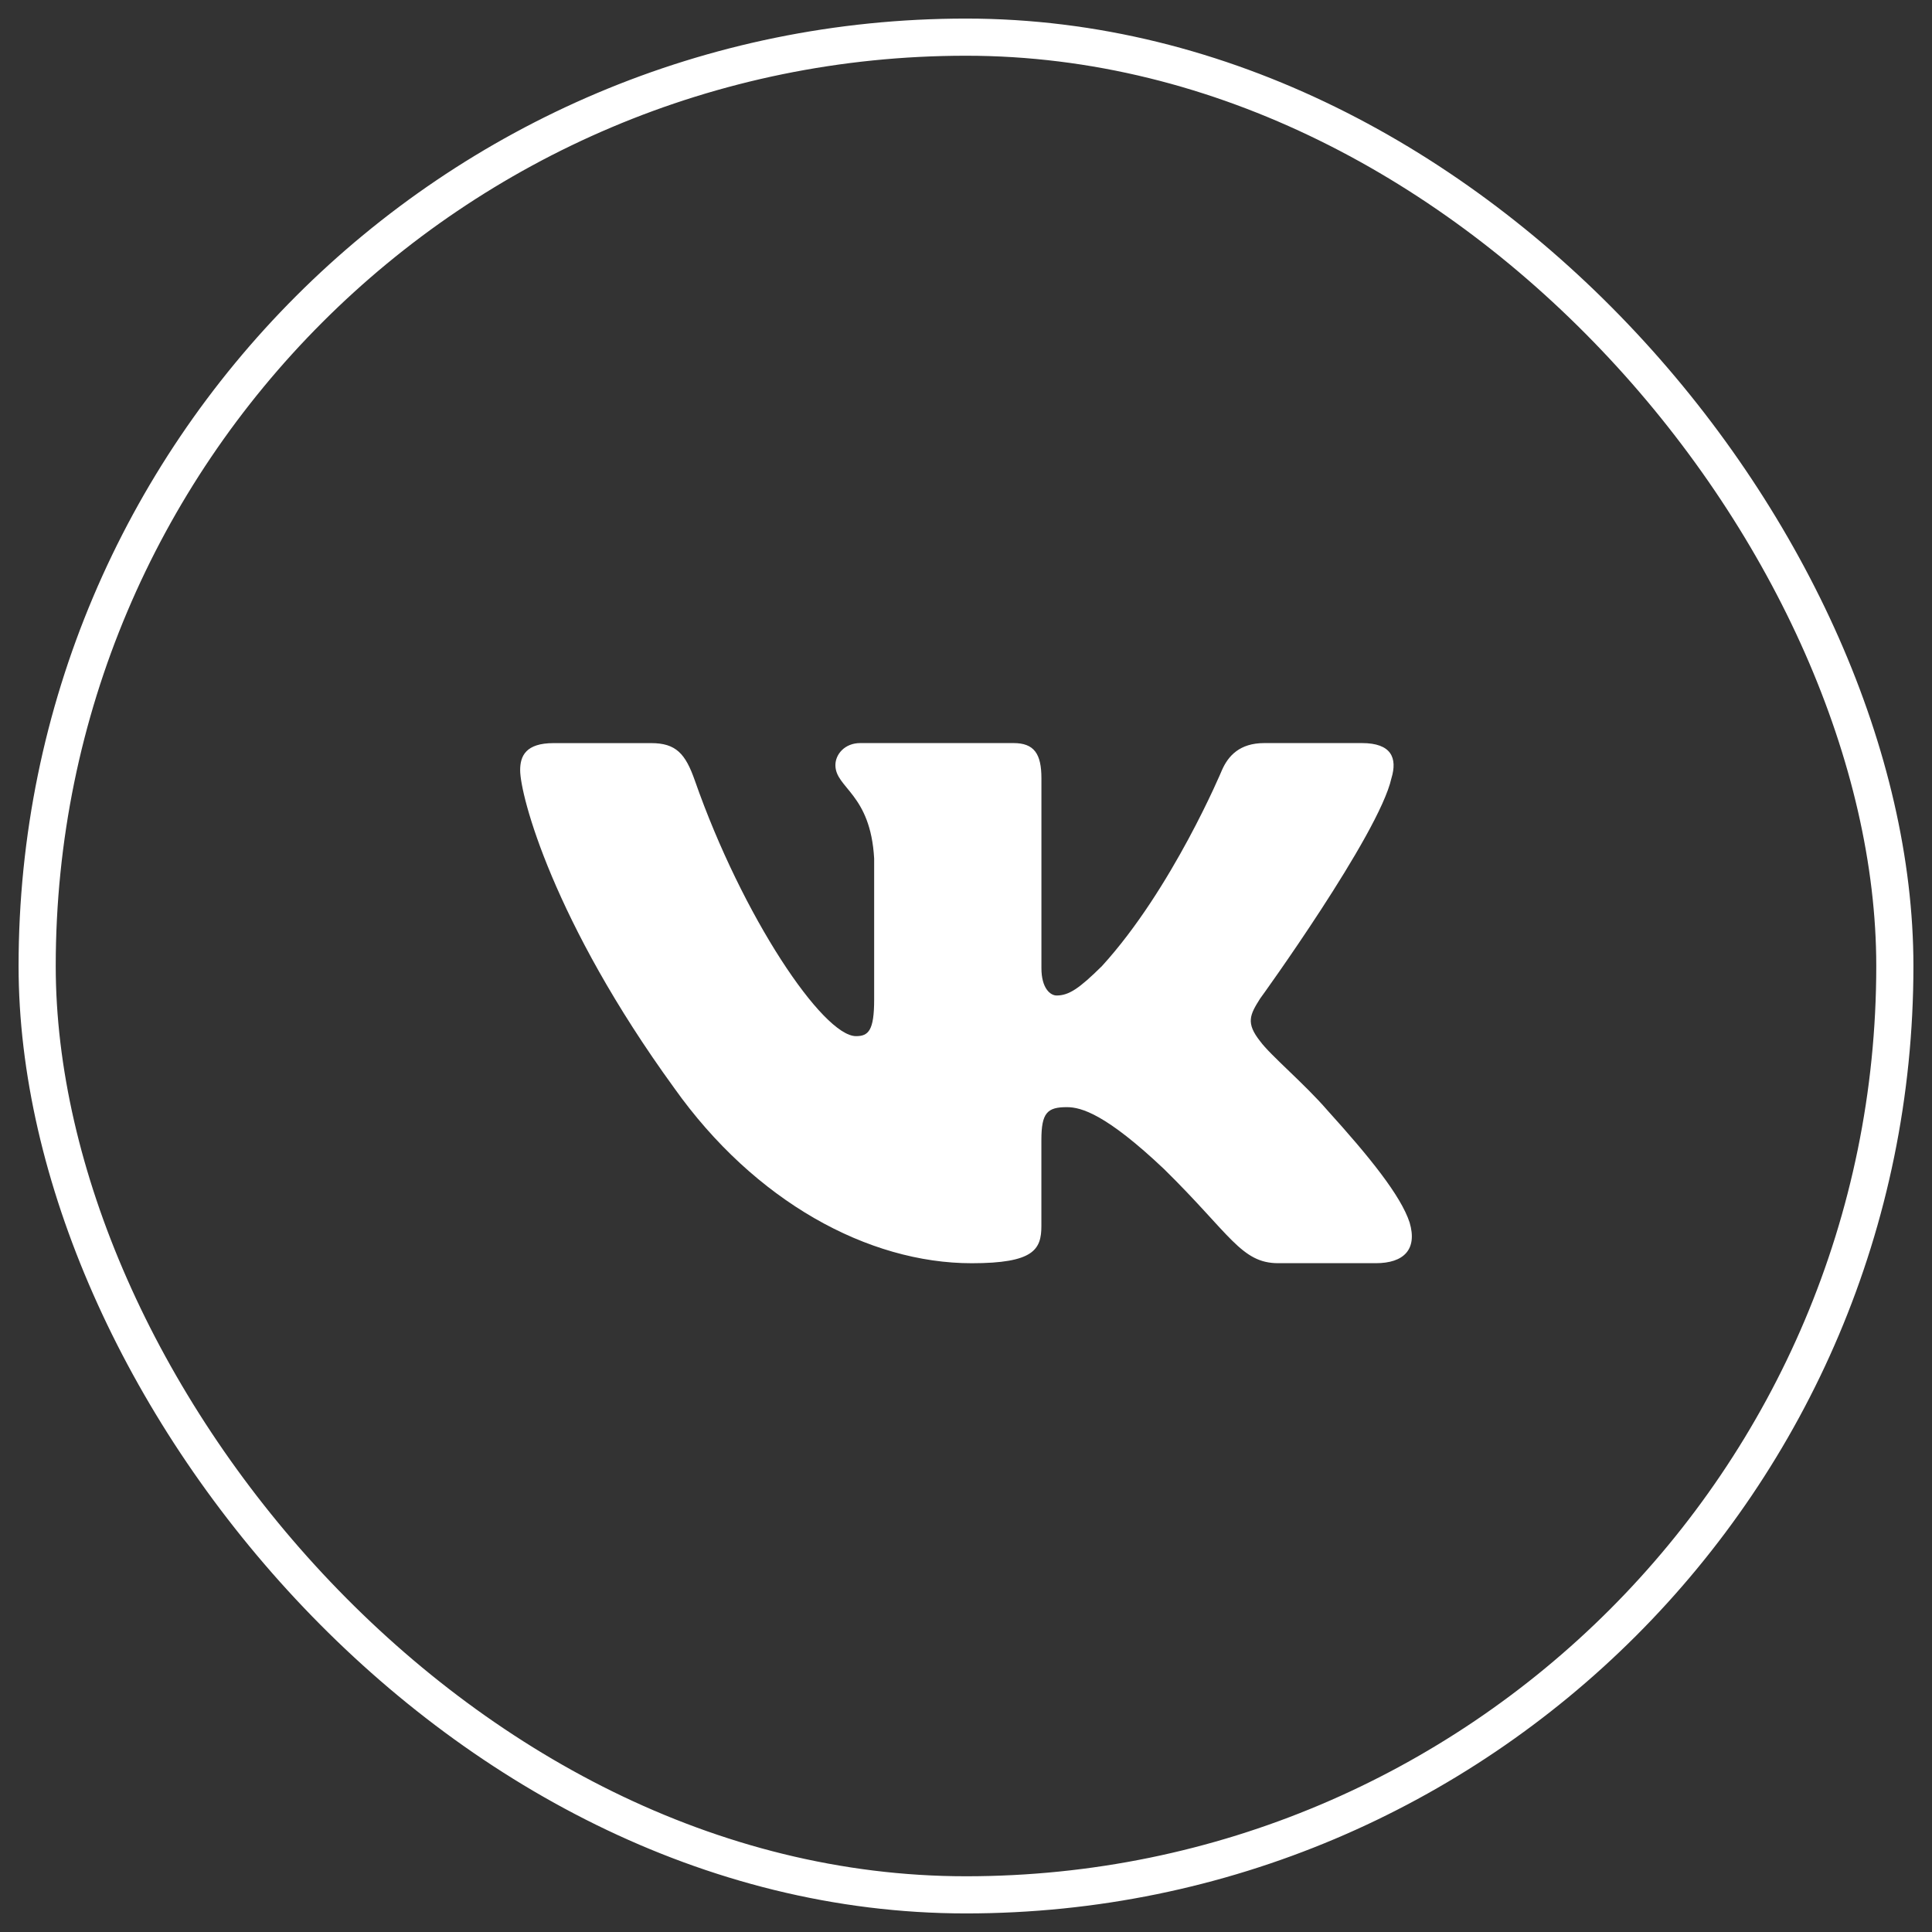 <?xml version="1.0" encoding="UTF-8"?> <svg xmlns="http://www.w3.org/2000/svg" width="52" height="52" viewBox="0 0 52 52" fill="none"><rect x="0" y="0" width="52" height="52" fill="#333333" stroke="none"/> <rect x="1" y="1" width="50" height="50" rx="25" stroke="white"></rect> <path d="M37.45 20.948C37.617 20.401 37.45 20 36.657 20H34.03C33.362 20 33.057 20.347 32.889 20.728C32.889 20.728 31.553 23.926 29.661 26C29.05 26.604 28.771 26.794 28.438 26.794C28.272 26.794 28.03 26.604 28.03 26.057V20.948C28.03 20.292 27.837 20 27.28 20H23.153C22.736 20 22.485 20.303 22.485 20.593C22.485 21.214 23.431 21.357 23.528 23.108V26.905C23.528 27.736 23.376 27.888 23.04 27.888C22.15 27.888 19.985 24.678 18.7 21.003C18.449 20.289 18.197 20.001 17.526 20.001H14.901C14.15 20.001 14 20.348 14 20.729C14 21.414 14.89 24.802 18.145 29.282C20.316 32.342 23.371 34 26.154 34C27.823 34 28.029 33.632 28.029 32.997V30.684C28.029 29.948 28.188 29.799 28.716 29.799C29.104 29.799 29.773 29.992 31.331 31.466C33.111 33.214 33.405 33.999 34.405 33.999H37.031C37.78 33.999 38.155 33.631 37.94 32.904C37.704 32.18 36.853 31.128 35.725 29.882C35.112 29.171 34.196 28.407 33.916 28.024C33.527 27.532 33.64 27.314 33.916 26.877C33.918 26.878 37.117 22.453 37.45 20.948Z" fill="white"></path> </svg> 